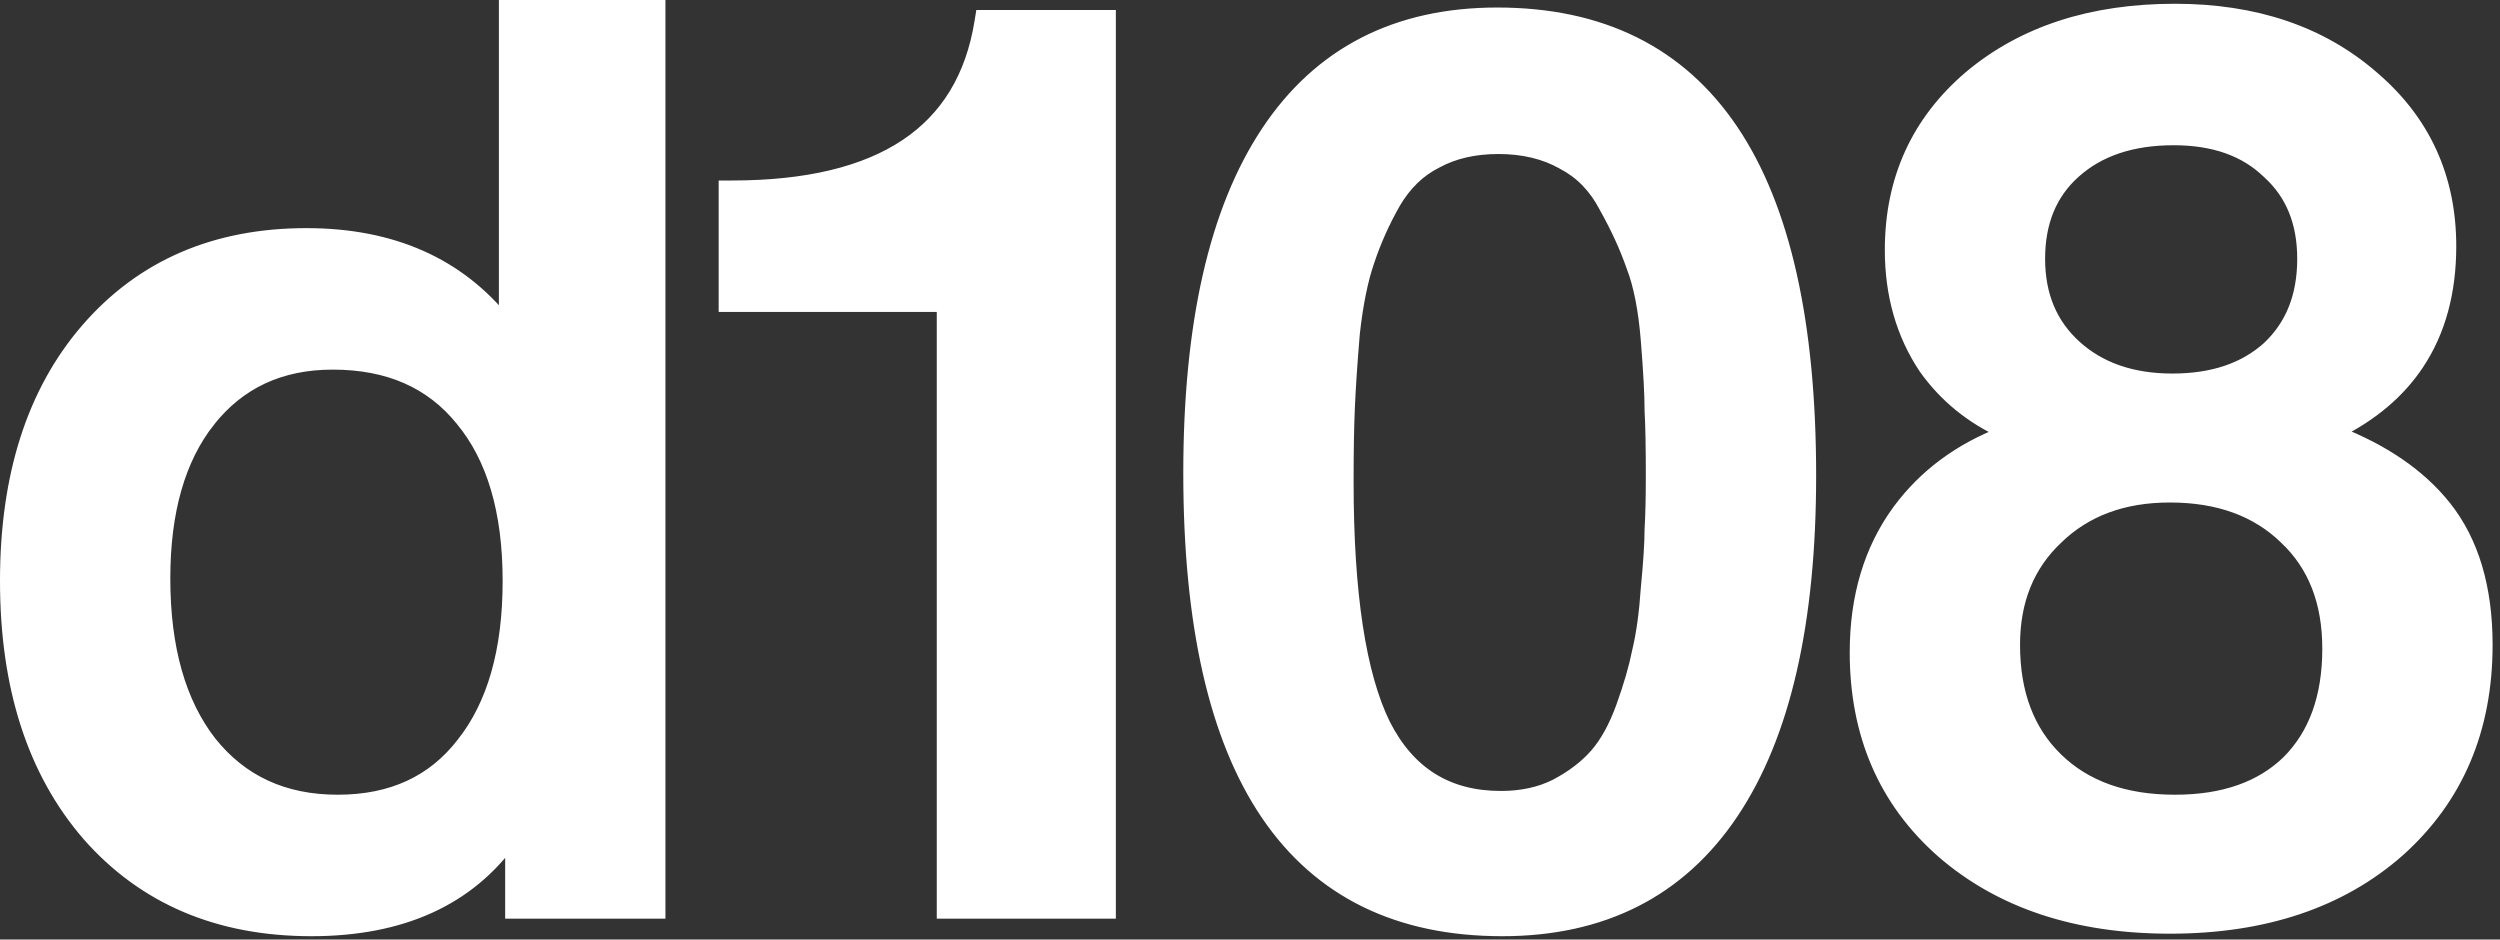 <?xml version="1.0" encoding="UTF-8"?> <svg xmlns="http://www.w3.org/2000/svg" width="306" height="115" viewBox="0 0 306 115" fill="none"><rect x="0" y="0" width="306" height="115" fill="#333333" stroke="none"/><g style="mix-blend-mode:difference"><path d="M80.649 0.8V111.642H62.632V102.675C57.334 110.108 49.112 113.791 38.116 113.791C26.765 113.79 17.636 109.926 10.818 102.165L10.815 102.16C4.111 94.409 0.8 84.027 0.8 71.104C0.8 58.285 4.059 48.006 10.66 40.356L10.661 40.355C17.375 32.592 26.351 28.724 37.503 28.724C47.963 28.724 56.115 32.315 61.864 39.521V0.8H80.649ZM183.258 1.721C195.967 1.721 205.592 6.467 211.999 15.998C218.368 25.474 221.495 39.587 221.495 58.216C221.495 76.188 218.366 89.976 212 99.473C205.599 109.022 196.183 113.791 183.871 113.791C171.166 113.79 161.541 109.099 155.132 99.669C148.761 90.295 145.635 76.334 145.635 57.909C145.635 39.734 148.763 25.793 155.127 16.195C161.526 6.543 170.942 1.721 183.258 1.721ZM266.211 1.261C275.978 1.261 284.049 3.966 290.356 9.429C296.676 14.8 299.845 21.725 299.845 30.138C299.845 35.737 298.549 40.54 295.914 44.505C293.592 48 290.26 50.797 285.958 52.916C291.701 55.148 296.136 58.171 299.209 62.012C302.626 66.284 304.294 71.95 304.294 78.928C304.294 89.26 300.735 97.668 293.595 104.073L293.59 104.078C286.457 110.371 277.1 113.483 265.597 113.483C254.197 113.483 244.893 110.422 237.762 104.235L237.758 104.231C230.718 98.032 227.207 89.879 227.207 79.849C227.207 73.059 228.933 67.26 232.425 62.498L232.427 62.497C235.625 58.169 239.949 54.987 245.366 52.938C241.353 51.129 238.104 48.493 235.64 45.025L235.633 45.015L235.626 45.004C232.87 40.87 231.503 36.058 231.503 30.599C231.503 21.983 234.72 14.905 241.143 9.43L241.147 9.426C247.662 3.962 256.04 1.261 266.211 1.261ZM135.78 2.028V111.642H115.461V37.383H88.765V22.894H89.565C98.787 22.894 105.872 21.169 110.907 17.812C115.915 14.474 118.98 9.466 120.074 2.701L120.183 2.028H135.78ZM40.725 44.441C34.304 44.441 29.274 46.795 25.55 51.498L25.551 51.499C21.912 56.121 20.045 62.524 20.045 70.797C20.045 79.379 21.964 86.038 25.708 90.866C29.533 95.666 34.713 98.074 41.338 98.074C47.973 98.074 53.046 95.711 56.661 91.021L56.667 91.013C60.405 86.291 62.324 79.687 62.324 71.104C62.324 62.524 60.356 55.979 56.525 51.363L56.519 51.355C52.806 46.764 47.579 44.441 40.725 44.441ZM265.597 60.705C259.838 60.705 255.242 62.435 251.732 65.847L251.725 65.856C248.221 69.165 246.452 73.496 246.452 78.928C246.452 84.894 248.235 89.53 251.732 92.93C255.232 96.332 260.026 98.074 266.211 98.074C272.193 98.074 276.776 96.434 280.066 93.245C283.359 89.952 285.049 85.369 285.049 79.389C285.049 73.636 283.271 69.156 279.776 65.856L279.768 65.847C276.263 62.44 271.569 60.705 265.597 60.705ZM183.411 18.051C180.45 18.051 177.928 18.643 175.816 19.794L175.791 19.808C173.7 20.854 171.969 22.522 170.605 24.855L170.606 24.856C169.301 27.166 168.249 29.522 167.447 31.926L167.443 31.936C166.652 34.212 166.048 37.166 165.643 40.814C165.337 44.48 165.134 47.529 165.032 49.964V49.965C164.931 52.302 164.88 55.307 164.88 58.983C164.88 72.759 166.415 82.624 169.396 88.692C170.927 91.706 172.881 93.926 175.242 95.395C177.602 96.864 180.416 97.614 183.718 97.614C186.269 97.614 188.492 97.123 190.408 96.168C192.482 95.081 194.136 93.811 195.388 92.367C196.635 90.927 197.716 88.976 198.614 86.482C199.525 83.952 200.178 81.689 200.577 79.692L200.58 79.678L200.584 79.664C201.082 77.572 201.435 75.011 201.638 71.971L201.64 71.948C201.946 68.783 202.096 66.41 202.096 64.813V64.79L202.098 64.766C202.199 63.049 202.249 60.867 202.249 58.216C202.249 54.743 202.199 52.1 202.098 50.282L202.096 50.26V50.238C202.096 48.328 201.945 45.49 201.639 41.71V41.709C201.335 37.863 200.73 34.83 199.85 32.579L199.844 32.564L199.839 32.549C199.038 30.248 197.934 27.836 196.521 25.313L196.51 25.291C195.249 22.867 193.521 21.099 191.326 19.955L191.314 19.949L191.303 19.942C189.09 18.691 186.468 18.051 183.411 18.051ZM266.058 16.977C260.886 16.977 256.849 18.366 253.859 21.067L253.858 21.068C250.983 23.656 249.521 27.16 249.521 31.673C249.521 36.177 251.028 39.736 254.013 42.432C257.008 45.138 260.947 46.522 265.904 46.522C270.866 46.522 274.748 45.186 277.636 42.59C280.515 39.901 281.98 36.292 281.98 31.673C281.98 27.16 280.518 23.656 277.643 21.068L277.632 21.058L277.622 21.048C274.839 18.361 271.017 16.977 266.058 16.977Z" fill="white"></path><path d="M80.649 0.8V111.642H62.632V102.675C57.334 110.108 49.112 113.791 38.116 113.791C26.765 113.79 17.636 109.926 10.818 102.165L10.815 102.16C4.111 94.409 0.8 84.027 0.8 71.104C0.8 58.285 4.059 48.006 10.66 40.356L10.661 40.355C17.375 32.592 26.351 28.724 37.503 28.724C47.963 28.724 56.115 32.315 61.864 39.521V0.8H80.649ZM183.258 1.721C195.967 1.721 205.592 6.467 211.999 15.998C218.368 25.474 221.495 39.587 221.495 58.216C221.495 76.188 218.366 89.976 212 99.473C205.599 109.022 196.183 113.791 183.871 113.791C171.166 113.79 161.541 109.099 155.132 99.669C148.761 90.295 145.635 76.334 145.635 57.909C145.635 39.734 148.763 25.793 155.127 16.195C161.526 6.543 170.942 1.721 183.258 1.721ZM266.211 1.261C275.978 1.261 284.049 3.966 290.356 9.429C296.676 14.8 299.845 21.725 299.845 30.138C299.845 35.737 298.549 40.54 295.914 44.505C293.592 48 290.26 50.797 285.958 52.916C291.701 55.148 296.136 58.171 299.209 62.012C302.626 66.284 304.294 71.95 304.294 78.928C304.294 89.26 300.735 97.668 293.595 104.073L293.59 104.078C286.457 110.371 277.1 113.483 265.597 113.483C254.197 113.483 244.893 110.422 237.762 104.235L237.758 104.231C230.718 98.032 227.207 89.879 227.207 79.849C227.207 73.059 228.933 67.26 232.425 62.498L232.427 62.497C235.625 58.169 239.949 54.987 245.366 52.938C241.353 51.129 238.104 48.493 235.64 45.025L235.633 45.015L235.626 45.004C232.87 40.87 231.503 36.058 231.503 30.599C231.503 21.983 234.72 14.905 241.143 9.43L241.147 9.426C247.662 3.962 256.04 1.261 266.211 1.261ZM135.78 2.028V111.642H115.461V37.383H88.765V22.894H89.565C98.787 22.894 105.872 21.169 110.907 17.812C115.915 14.474 118.98 9.466 120.074 2.701L120.183 2.028H135.78ZM40.725 44.441C34.304 44.441 29.274 46.795 25.55 51.498L25.551 51.499C21.912 56.121 20.045 62.524 20.045 70.797C20.045 79.379 21.964 86.038 25.708 90.866C29.533 95.666 34.713 98.074 41.338 98.074C47.973 98.074 53.046 95.711 56.661 91.021L56.667 91.013C60.405 86.291 62.324 79.687 62.324 71.104C62.324 62.524 60.356 55.979 56.525 51.363L56.519 51.355C52.806 46.764 47.579 44.441 40.725 44.441ZM265.597 60.705C259.838 60.705 255.242 62.435 251.732 65.847L251.725 65.856C248.221 69.165 246.452 73.496 246.452 78.928C246.452 84.894 248.235 89.53 251.732 92.93C255.232 96.332 260.026 98.074 266.211 98.074C272.193 98.074 276.776 96.434 280.066 93.245C283.359 89.952 285.049 85.369 285.049 79.389C285.049 73.636 283.271 69.156 279.776 65.856L279.768 65.847C276.263 62.44 271.569 60.705 265.597 60.705ZM183.411 18.051C180.45 18.051 177.928 18.643 175.816 19.794L175.791 19.808C173.7 20.854 171.969 22.522 170.605 24.855L170.606 24.856C169.301 27.166 168.249 29.522 167.447 31.926L167.443 31.936C166.652 34.212 166.048 37.166 165.643 40.814C165.337 44.48 165.134 47.529 165.032 49.964V49.965C164.931 52.302 164.88 55.307 164.88 58.983C164.88 72.759 166.415 82.624 169.396 88.692C170.927 91.706 172.881 93.926 175.242 95.395C177.602 96.864 180.416 97.614 183.718 97.614C186.269 97.614 188.492 97.123 190.408 96.168C192.482 95.081 194.136 93.811 195.388 92.367C196.635 90.927 197.716 88.976 198.614 86.482C199.525 83.952 200.178 81.689 200.577 79.692L200.58 79.678L200.584 79.664C201.082 77.572 201.435 75.011 201.638 71.971L201.64 71.948C201.946 68.783 202.096 66.41 202.096 64.813V64.79L202.098 64.766C202.199 63.049 202.249 60.867 202.249 58.216C202.249 54.743 202.199 52.1 202.098 50.282L202.096 50.26V50.238C202.096 48.328 201.945 45.49 201.639 41.71V41.709C201.335 37.863 200.73 34.83 199.85 32.579L199.844 32.564L199.839 32.549C199.038 30.248 197.934 27.836 196.521 25.313L196.51 25.291C195.249 22.867 193.521 21.099 191.326 19.955L191.314 19.949L191.303 19.942C189.09 18.691 186.468 18.051 183.411 18.051ZM266.058 16.977C260.886 16.977 256.849 18.366 253.859 21.067L253.858 21.068C250.983 23.656 249.521 27.16 249.521 31.673C249.521 36.177 251.028 39.736 254.013 42.432C257.008 45.138 260.947 46.522 265.904 46.522C270.866 46.522 274.748 45.186 277.636 42.59C280.515 39.901 281.98 36.292 281.98 31.673C281.98 27.16 280.518 23.656 277.643 21.068L277.632 21.058L277.622 21.048C274.839 18.361 271.017 16.977 266.058 16.977Z" stroke="white" stroke-width="1.601"></path></g></svg> 